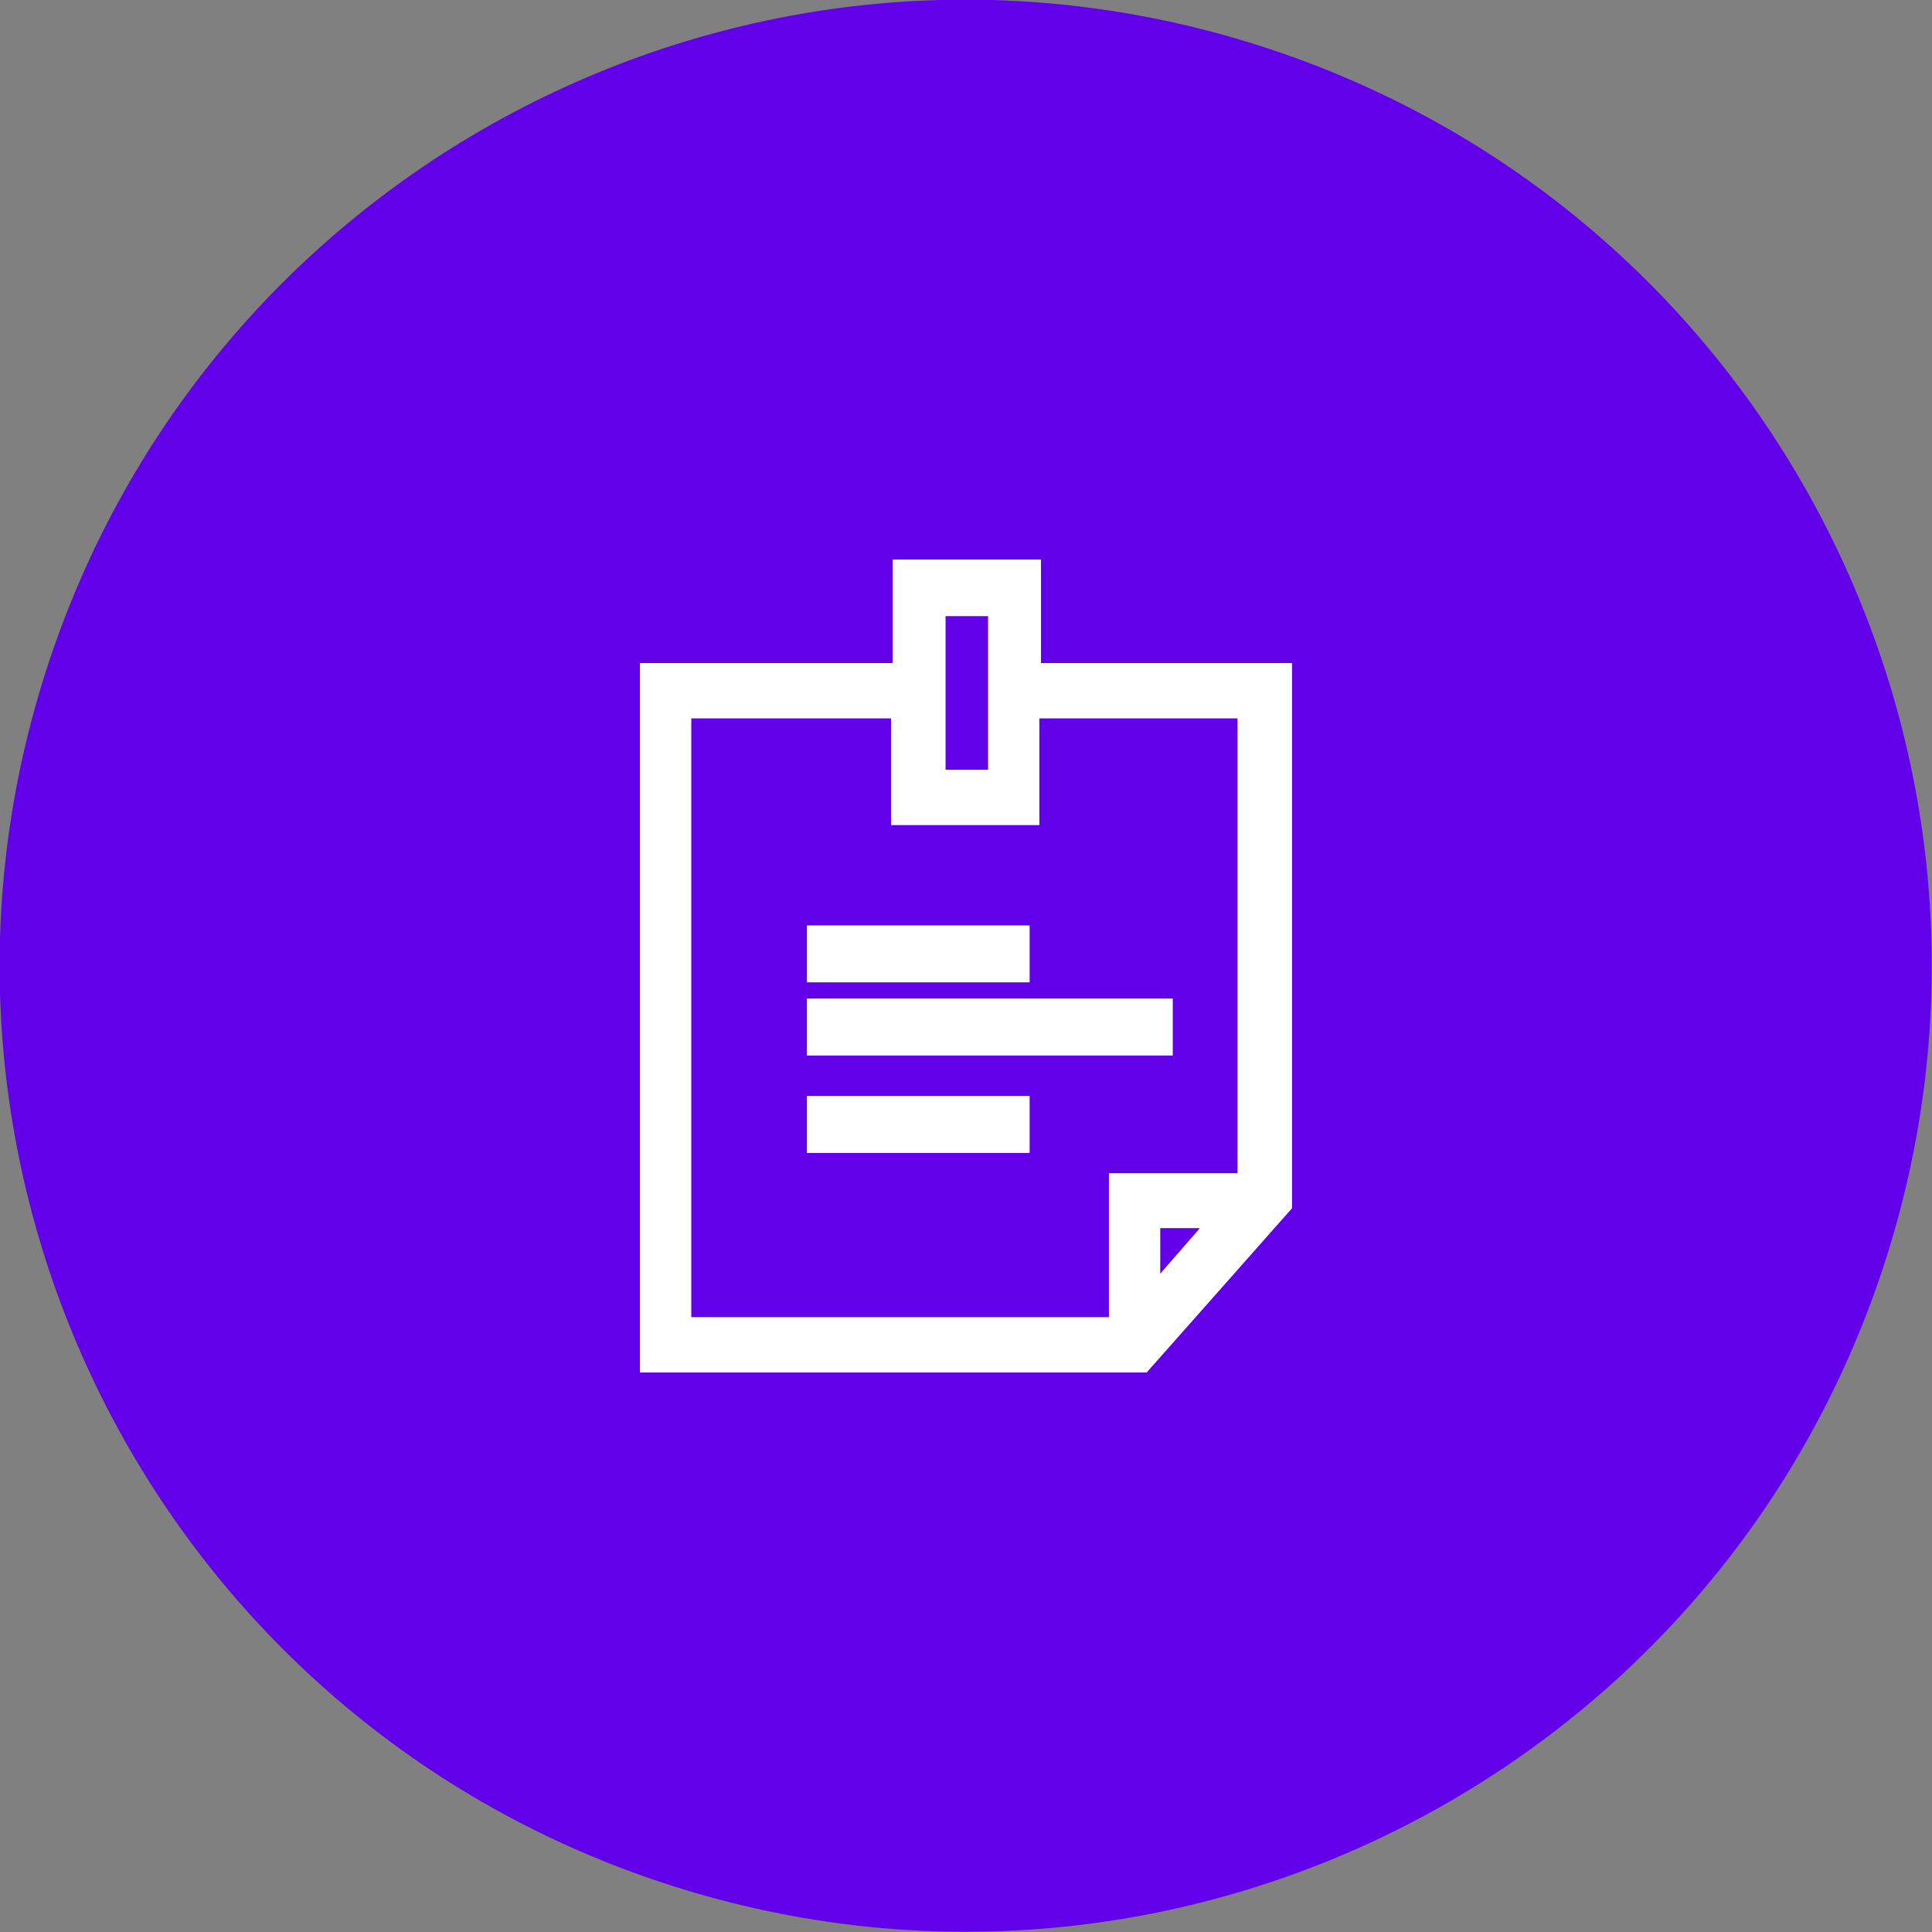 <svg width="48" height="48" viewBox="0 0 48 48" fill="none" xmlns="http://www.w3.org/2000/svg">
<rect x="0" y="0" width="48" height="48" fill="#808080" stroke="none"/>
<g clip-path="url(#clip0_465_4453)">
<path d="M46.757 31.579C50.946 19.007 44.151 5.418 31.578 1.229C19.006 -2.961 5.418 3.835 1.228 16.407C-2.962 28.98 3.834 42.568 16.406 46.757C28.979 50.947 42.567 44.151 46.757 31.579Z" fill="#6200EA"/>
<path fill-rule="evenodd" clip-rule="evenodd" d="M25.763 16.573V14.001H22.277V16.573H16V33.999H28.444L32 29.981V16.573H25.763ZM23.392 19.224H24.648V15.207H23.392V19.224ZM17.075 17.748H22.237V20.399H25.723V17.748H30.845V29.248H27.651V32.824H17.075V17.748ZM30.031 30.413L28.726 31.91V30.413H30.031Z" fill="white" stroke="white" stroke-width="0.2"/>
<path d="M25.481 23.091H20.148V24.306H25.481V23.091Z" fill="white" stroke="white" stroke-width="0.2"/>
<path d="M29.037 24.909H20.148V26.124H29.037V24.909Z" fill="white" stroke="white" stroke-width="0.2"/>
<path d="M25.481 27.33H20.148V28.545H25.481V27.33Z" fill="white" stroke="white" stroke-width="0.2"/>
</g>
<defs>
<clipPath id="clip0_465_4453">
<rect width="48" height="48" fill="white"/>
</clipPath>
</defs>
</svg>
